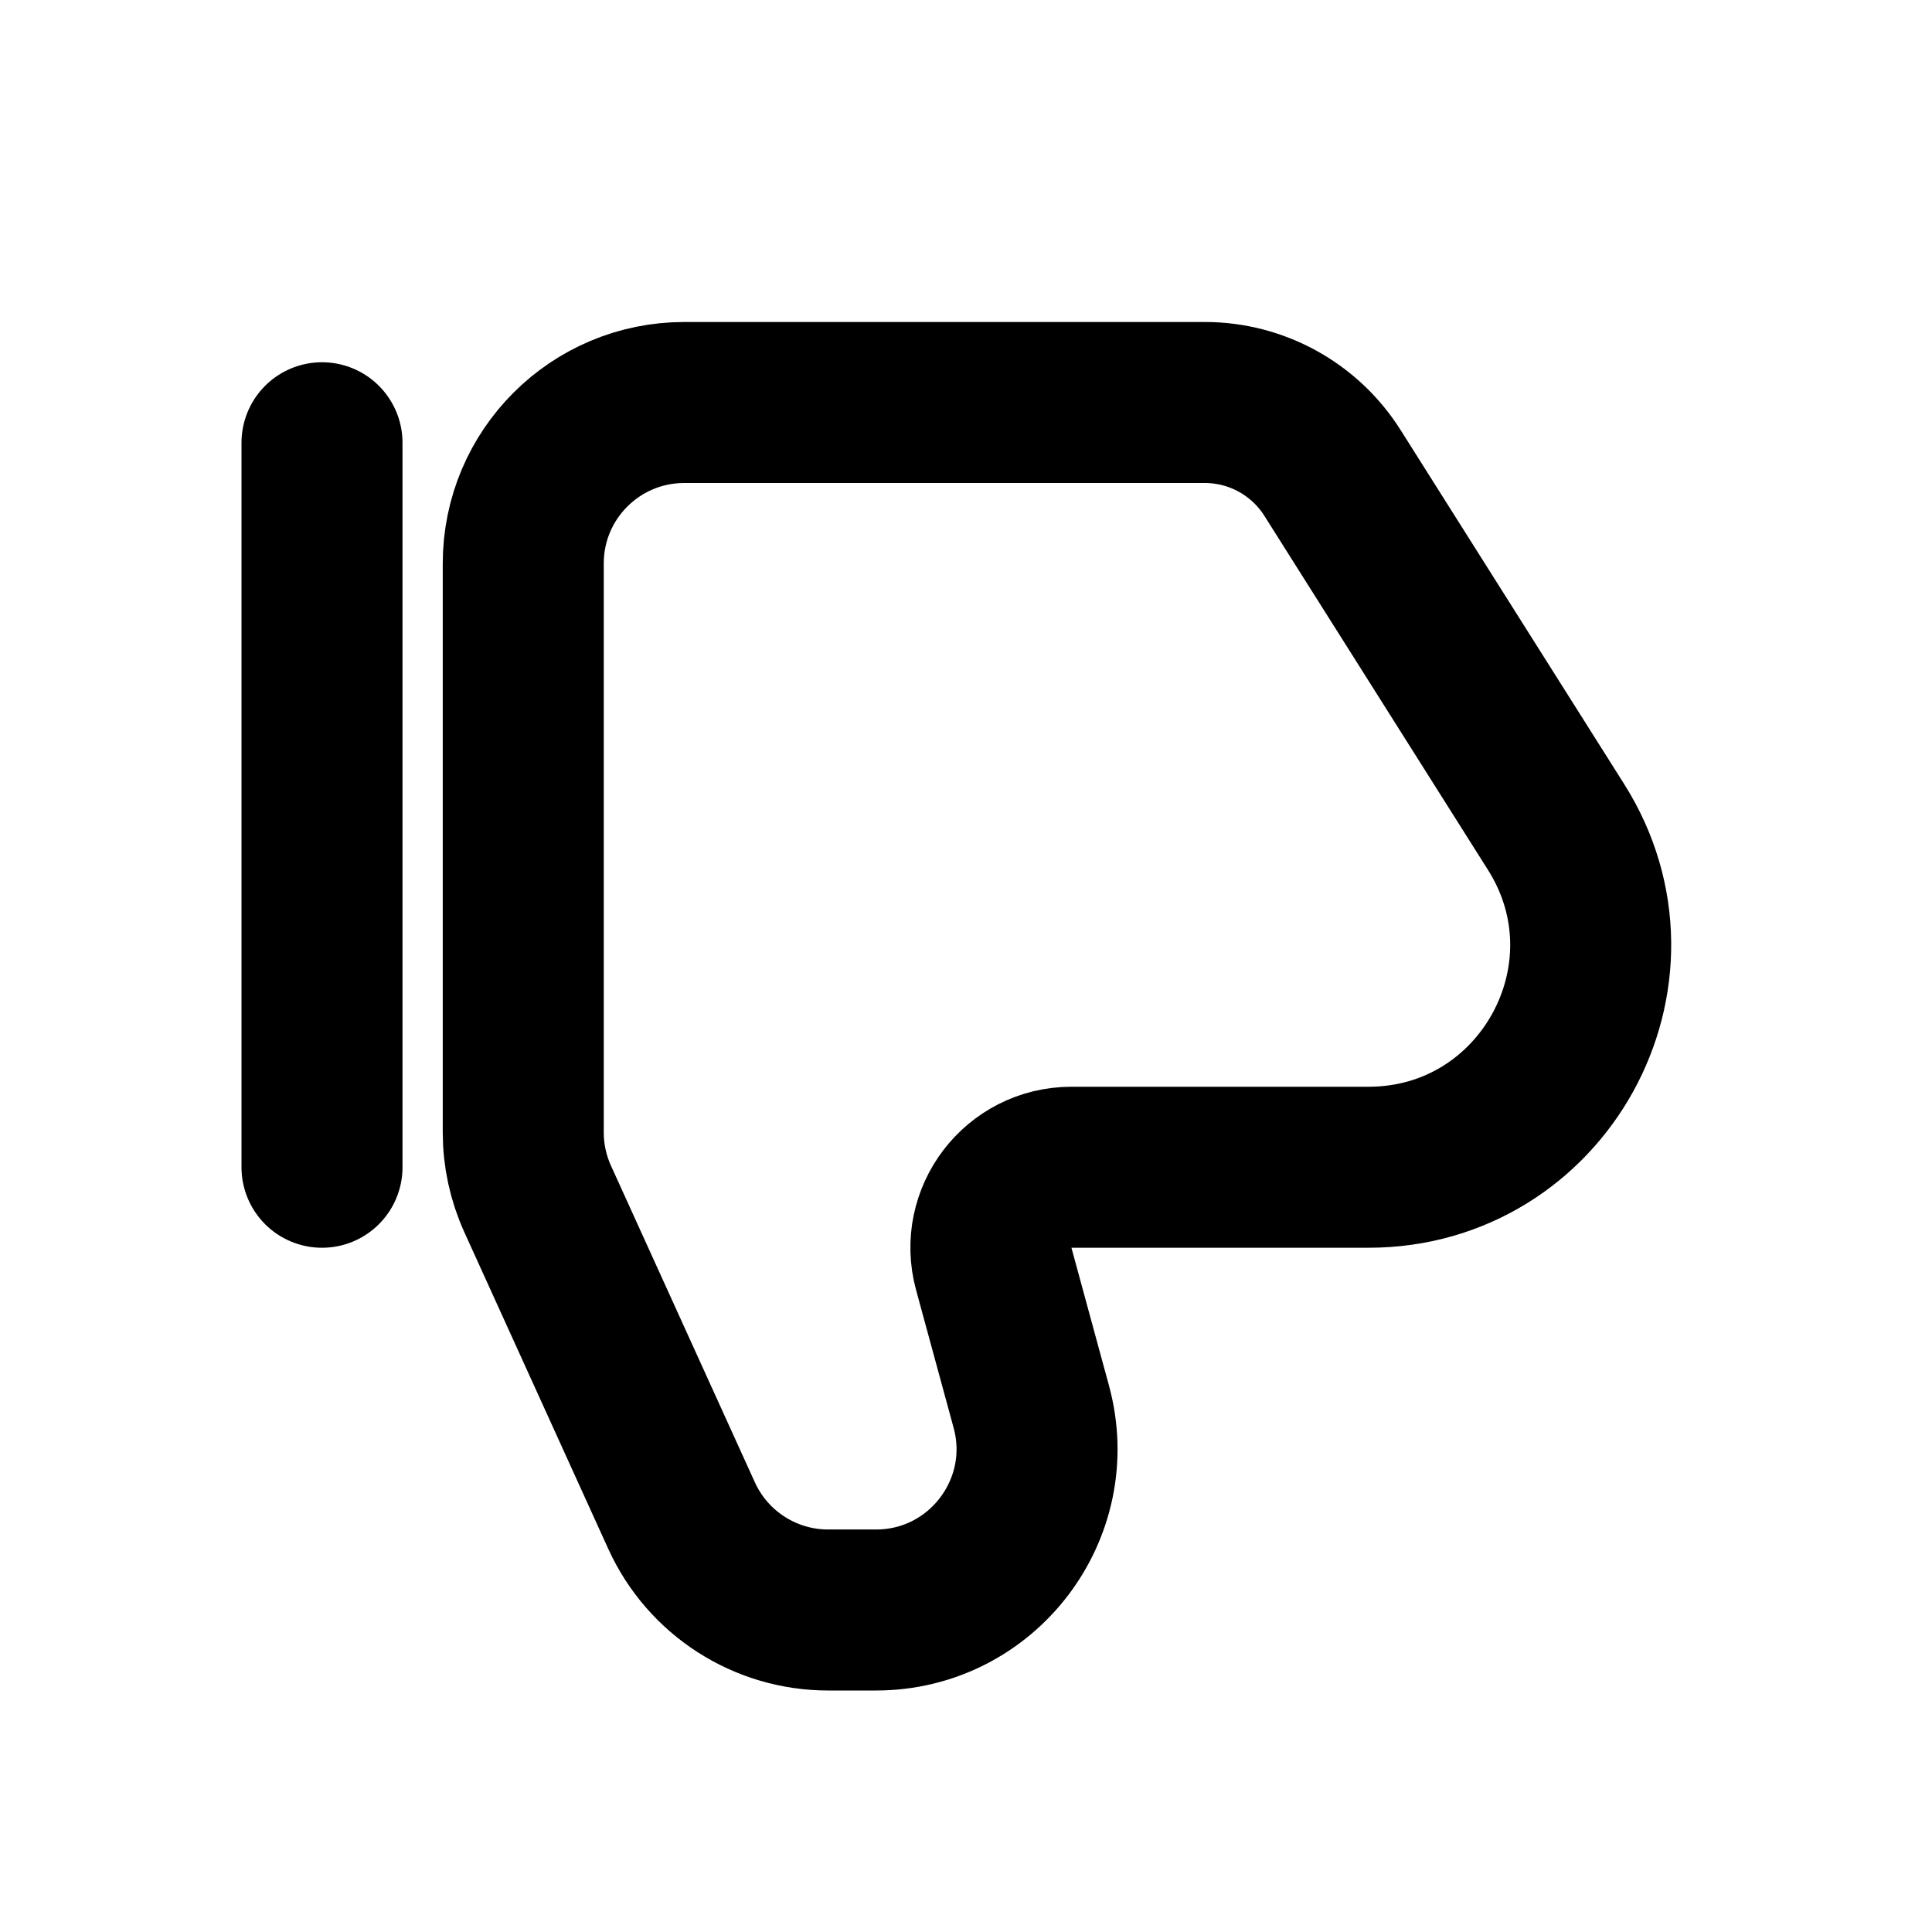 <svg width="24" height="24" viewBox="0 0 24 24" fill="none" xmlns="http://www.w3.org/2000/svg">
<path d="M4 14.5V5.5M9 5H8.5C7.395 5 6.5 5.895 6.5 7V14.067C6.5 14.352 6.561 14.634 6.679 14.894L8.467 18.828C8.792 19.542 9.504 20 10.288 20H10.882C12.2 20 13.158 18.746 12.811 17.474L12.345 15.763C12.171 15.127 12.65 14.5 13.309 14.5H17V14.5C19.17 14.5 20.489 12.108 19.33 10.273L16.552 5.874C16.208 5.33 15.61 5 14.967 5H9Z" stroke="currentColor" stroke-width="2" stroke-linecap="round"/>
</svg>
